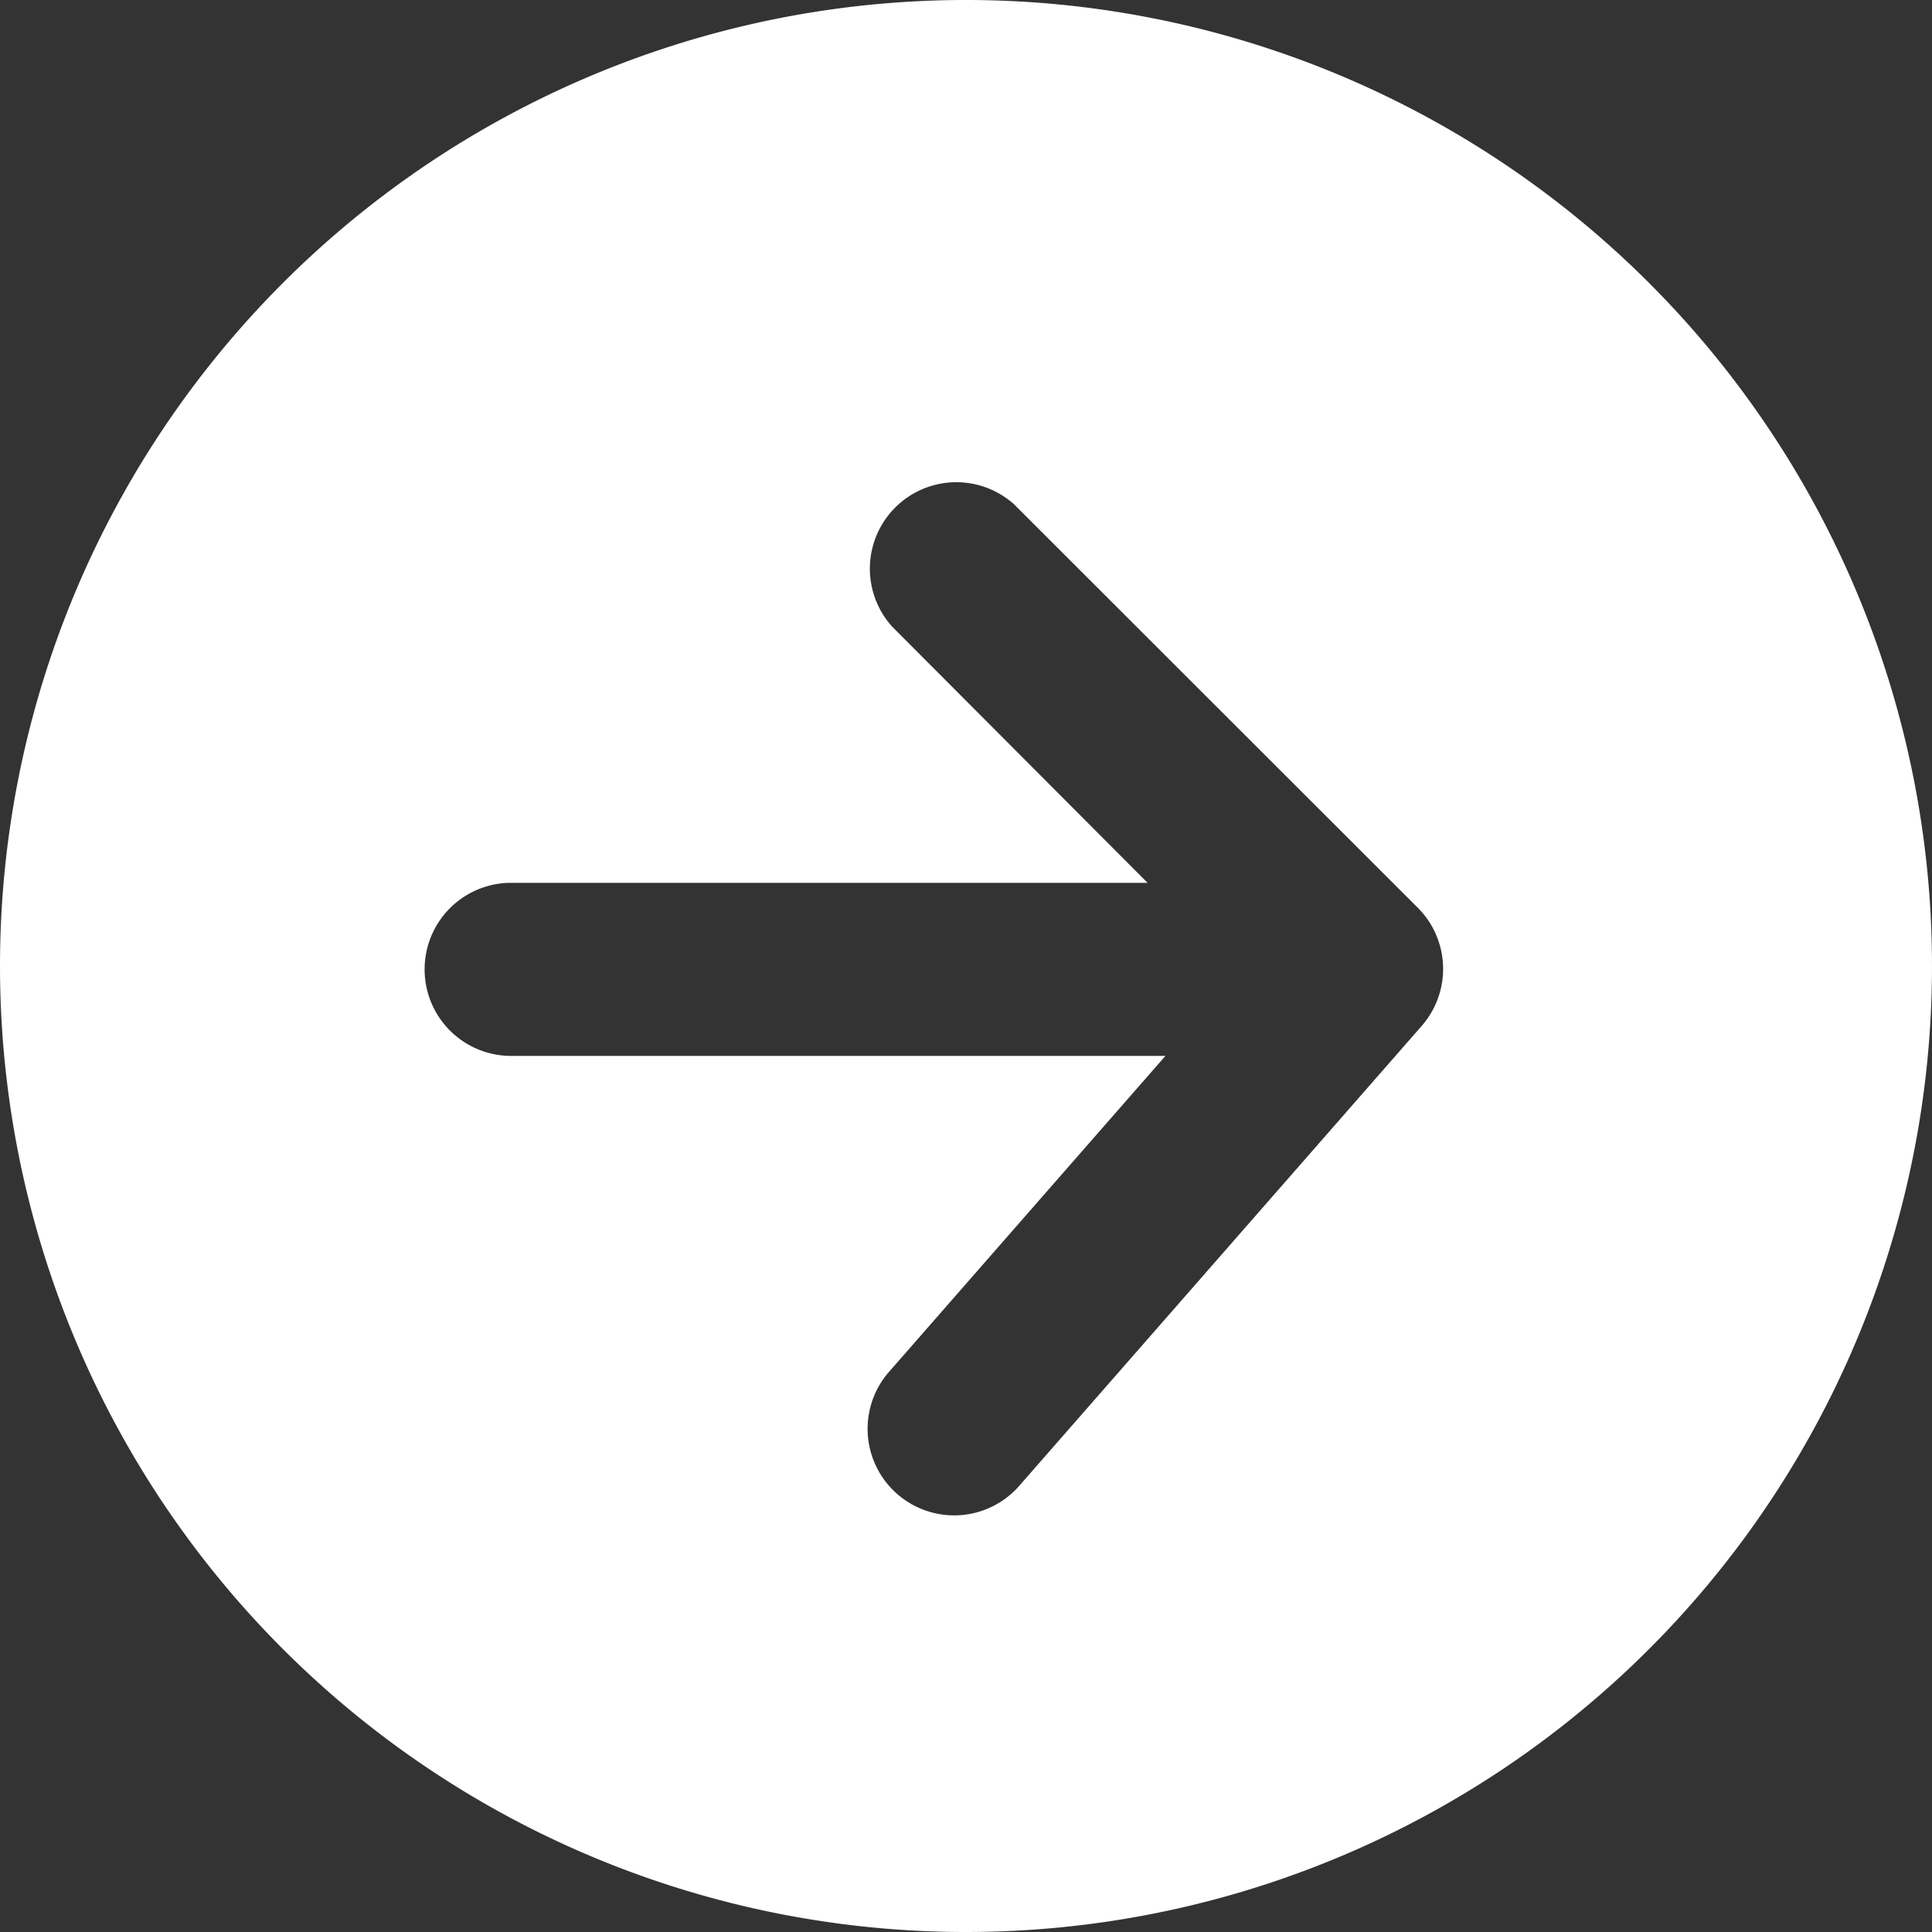 <svg xmlns="http://www.w3.org/2000/svg" width="25" height="25" viewBox="0 0 25 25">
  <rect x="0" y="0" width="25" height="25" fill="#333333" stroke="none"/>
  <defs>
    <style>
      .cls-1 {
        fill: #fff;
        fill-rule: evenodd;
      }
    </style>
  </defs>
  <path id="形状_1" data-name="形状 1" class="cls-1" d="M687,399.5A12.5,12.5,0,1,1,699.5,412,12.5,12.5,0,0,1,687,399.5Zm13.119-5.977a1.119,1.119,0,0,0-1.577,1.583l3.308,3.318h-8.269a1.12,1.12,0,0,0,0,2.239h8.5l-3.594,4.108a1.12,1.12,0,0,0,1.685,1.475h0l5.225-5.971a1.12,1.12,0,0,0-.051-1.529Z" transform="translate(-687 -387)"/>
</svg>
